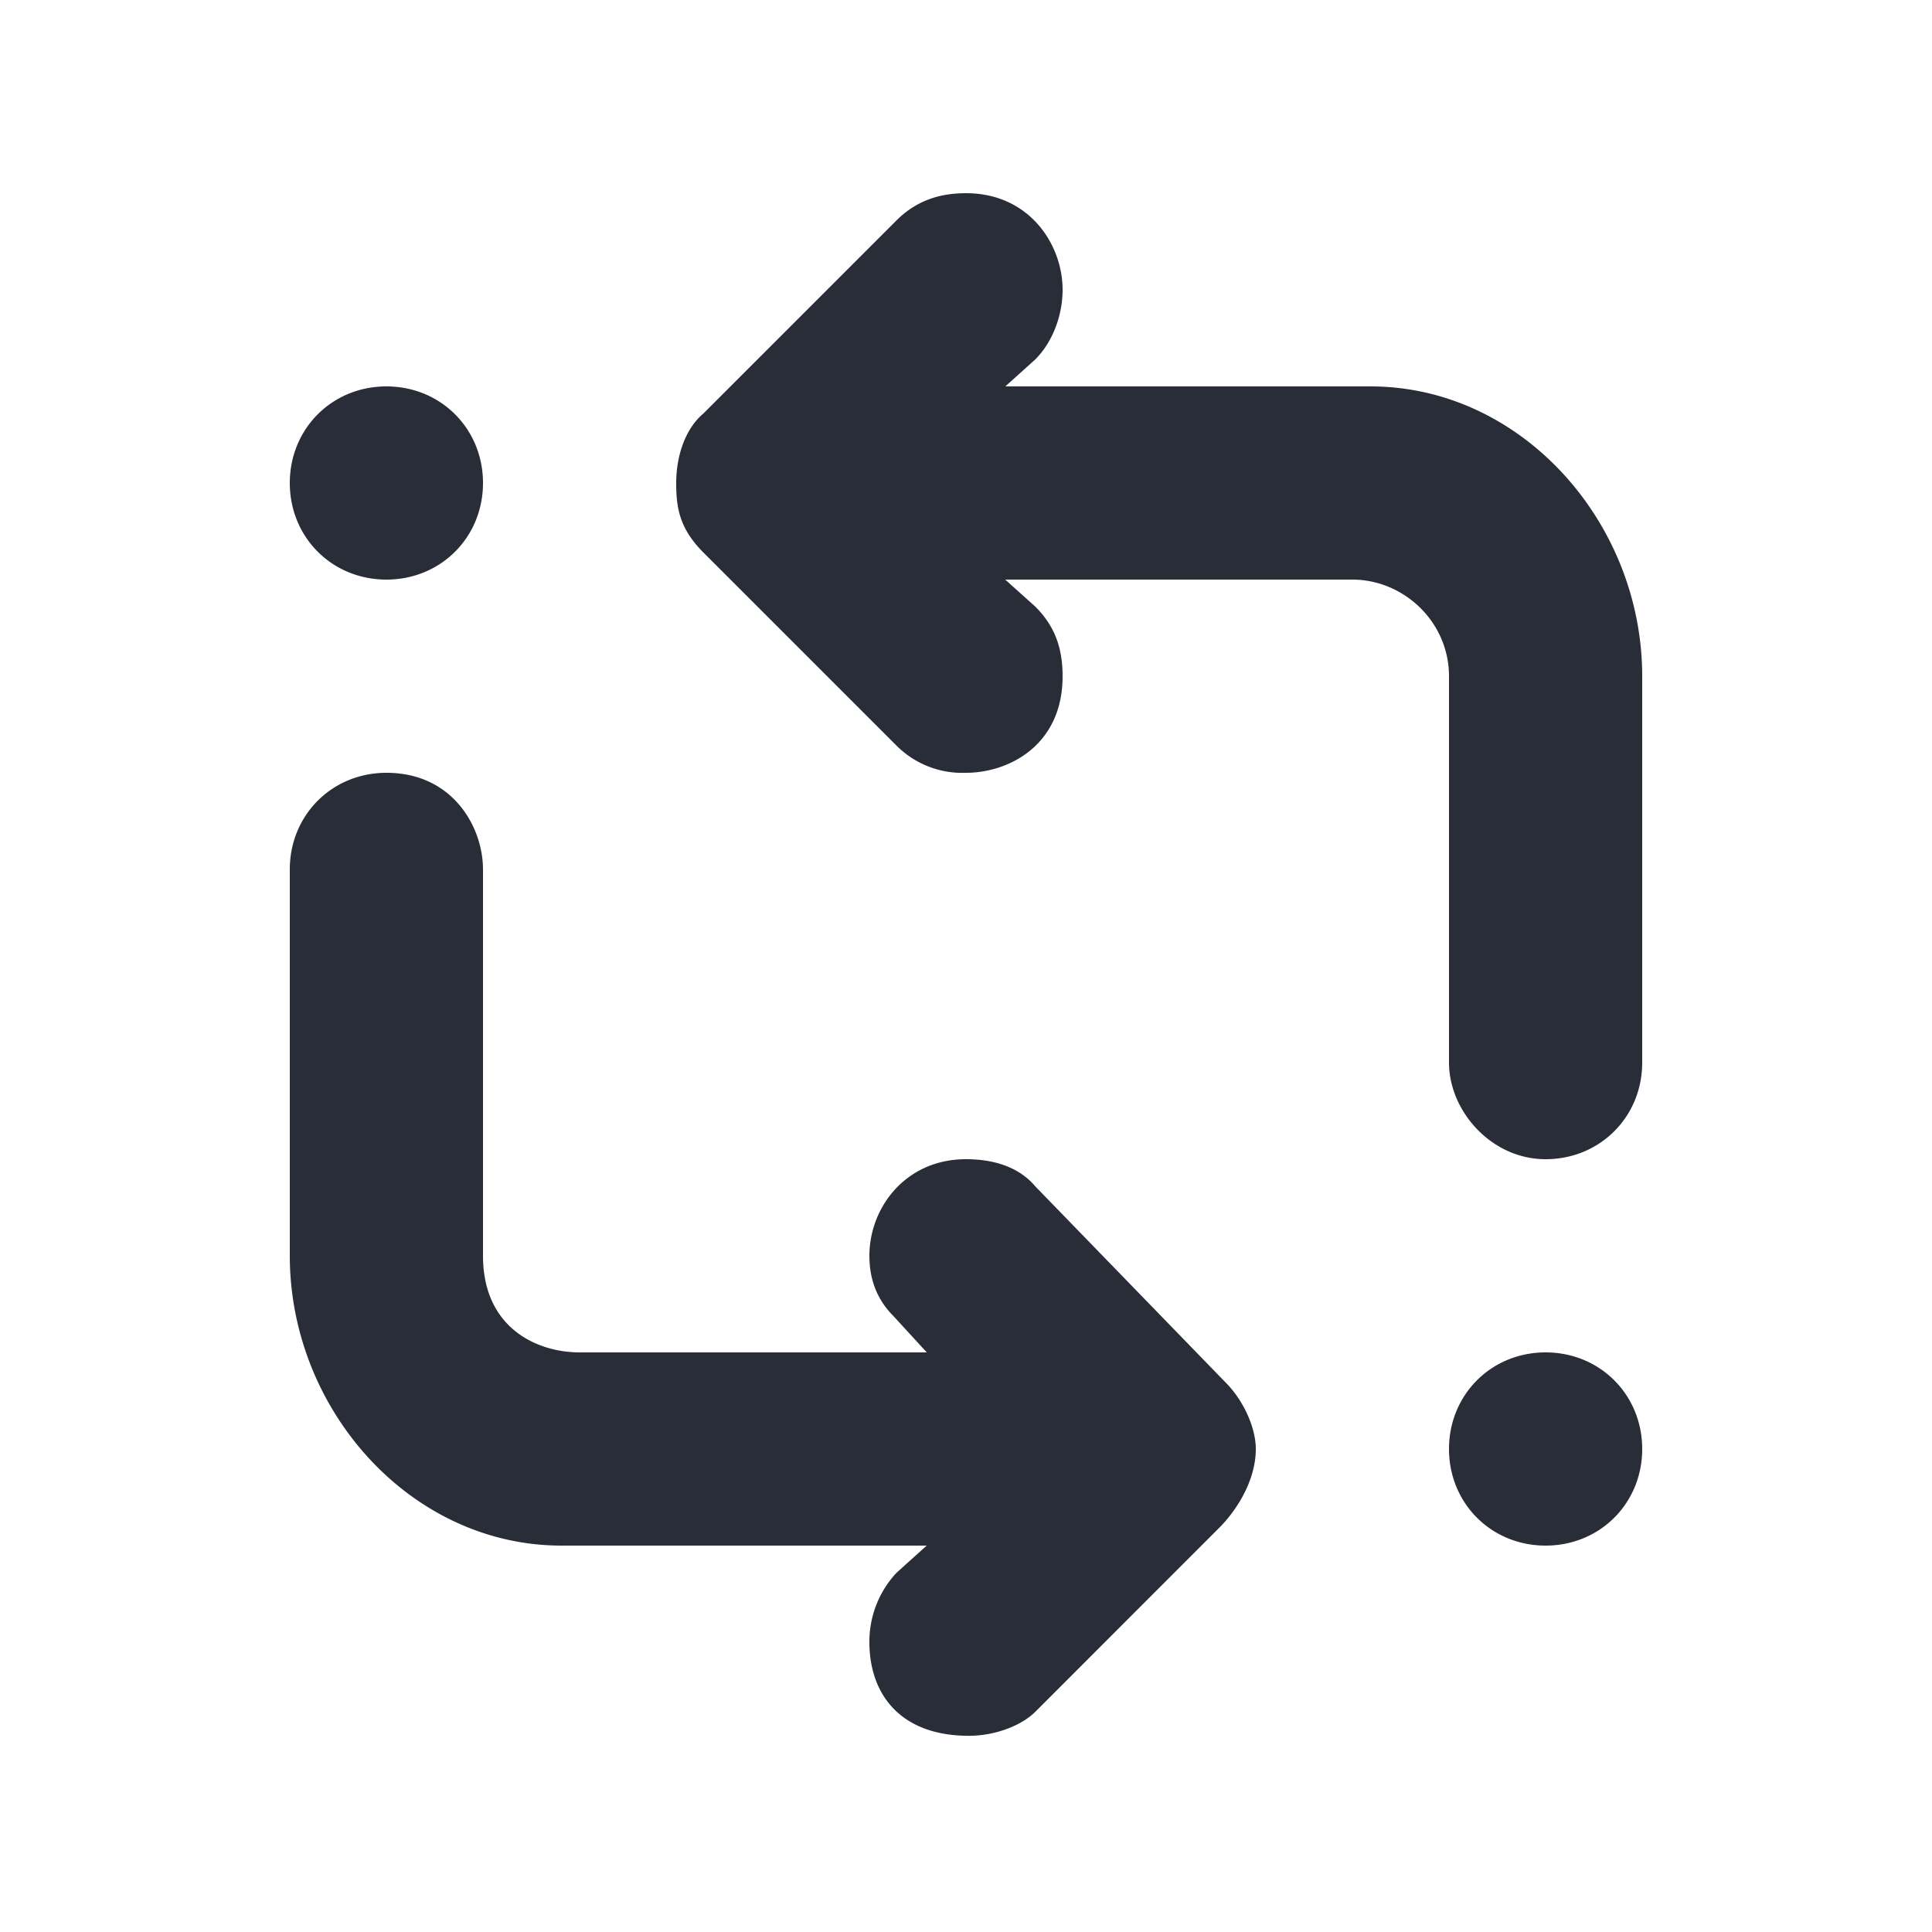 <svg xmlns="http://www.w3.org/2000/svg" id="journey-round-trip-20" width="20" height="20" viewBox="0 0 20 20"><g fill="none" fill-rule="evenodd" class="symbols"><g fill="#282D37" class="round-trip"><path d="M3 13c0 1.594 1.25 3 2.813 3h3.78l-.312.281A1.043 1.043 0 0 0 9 17c0 .531.313.969 1.031.969.25 0 .531-.094.688-.25l1.906-1.907c.156-.156.375-.468.375-.812 0-.219-.125-.5-.312-.688l-1.97-2.03C10.532 12.061 10.25 12 10 12c-.625 0-1 .5-1 1 0 .219.063.438.25.625l.344.375H6c-.438 0-1-.25-1-1V9c0-.438-.313-1-1-1-.563 0-1 .438-1 1v4Zm0-8c0 .563.438 1 1 1 .563 0 1-.438 1-1 0-.563-.438-1-1-1-.563 0-1 .438-1 1Zm4 0c0 .25.031.469.281.719l2 2A.962.962 0 0 0 10 8c.438 0 1-.281 1-1 0-.313-.094-.531-.281-.719L10.406 6H14c.531 0 1 .438 1 1v4c0 .5.437 1 1 1 .562 0 1-.438 1-1V7c0-1.594-1.25-3-2.813-3h-3.78l.312-.281C10.906 3.53 11 3.25 11 3c0-.469-.344-1-1-1-.25 0-.5.063-.719.281l-2 2C7.094 4.438 7 4.72 7 5Zm8 10c0 .563.438 1 1 1 .563 0 1-.438 1-1 0-.563-.438-1-1-1-.563 0-1 .438-1 1Z" class="color"/></g></g></svg>